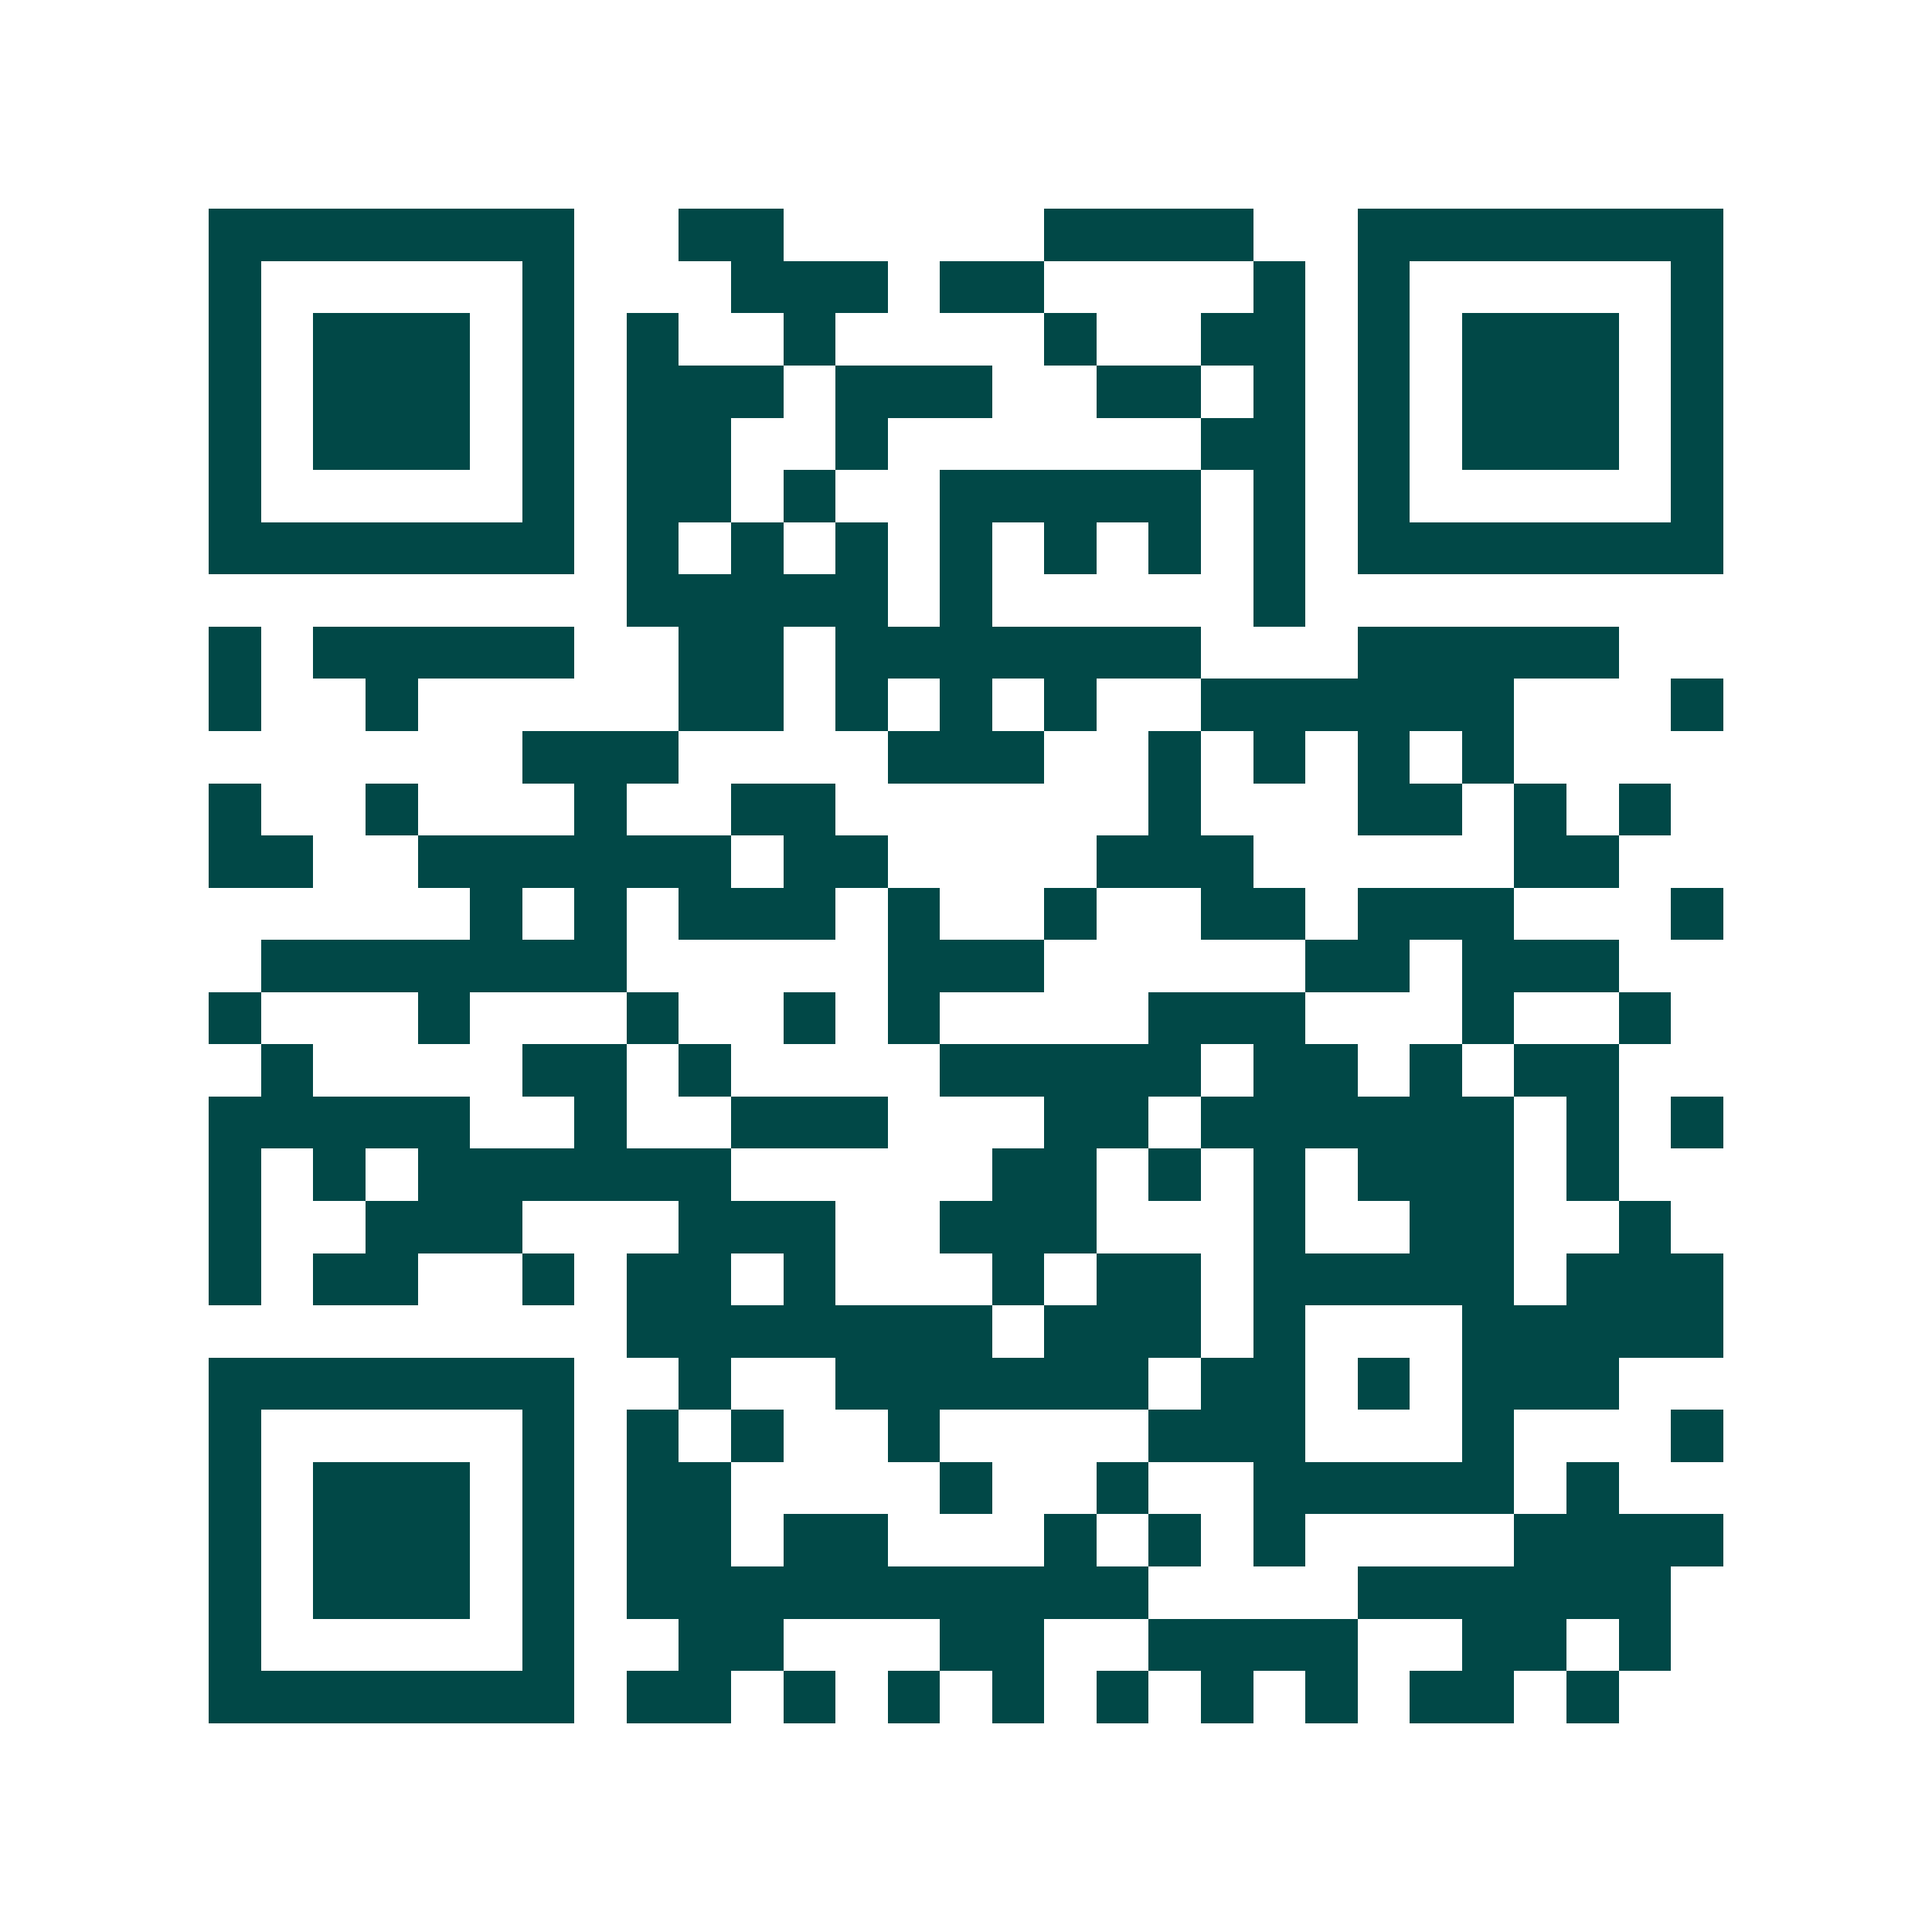 <svg xmlns="http://www.w3.org/2000/svg" width="200" height="200" viewBox="0 0 37 37" shape-rendering="crispEdges"><path fill="#ffffff" d="M0 0h37v37H0z"/><path stroke="#014847" d="M4 4.5h7m2 0h2m5 0h4m2 0h7M4 5.5h1m5 0h1m3 0h3m1 0h2m4 0h1m1 0h1m5 0h1M4 6.5h1m1 0h3m1 0h1m1 0h1m2 0h1m4 0h1m2 0h2m1 0h1m1 0h3m1 0h1M4 7.5h1m1 0h3m1 0h1m1 0h3m1 0h3m2 0h2m1 0h1m1 0h1m1 0h3m1 0h1M4 8.5h1m1 0h3m1 0h1m1 0h2m2 0h1m6 0h2m1 0h1m1 0h3m1 0h1M4 9.5h1m5 0h1m1 0h2m1 0h1m2 0h5m1 0h1m1 0h1m5 0h1M4 10.5h7m1 0h1m1 0h1m1 0h1m1 0h1m1 0h1m1 0h1m1 0h1m1 0h7M12 11.5h5m1 0h1m5 0h1M4 12.5h1m1 0h5m2 0h2m1 0h7m3 0h5M4 13.5h1m2 0h1m5 0h2m1 0h1m1 0h1m1 0h1m2 0h6m3 0h1M10 14.5h3m4 0h3m2 0h1m1 0h1m1 0h1m1 0h1M4 15.5h1m2 0h1m3 0h1m2 0h2m6 0h1m3 0h2m1 0h1m1 0h1M4 16.5h2m2 0h6m1 0h2m4 0h3m5 0h2M9 17.5h1m1 0h1m1 0h3m1 0h1m2 0h1m2 0h2m1 0h3m3 0h1M5 18.5h7m5 0h3m5 0h2m1 0h3M4 19.5h1m3 0h1m3 0h1m2 0h1m1 0h1m4 0h3m3 0h1m2 0h1M5 20.5h1m4 0h2m1 0h1m4 0h5m1 0h2m1 0h1m1 0h2M4 21.5h5m2 0h1m2 0h3m3 0h2m1 0h6m1 0h1m1 0h1M4 22.5h1m1 0h1m1 0h6m5 0h2m1 0h1m1 0h1m1 0h3m1 0h1M4 23.5h1m2 0h3m3 0h3m2 0h3m3 0h1m2 0h2m2 0h1M4 24.5h1m1 0h2m2 0h1m1 0h2m1 0h1m3 0h1m1 0h2m1 0h5m1 0h3M12 25.5h7m1 0h3m1 0h1m3 0h5M4 26.5h7m2 0h1m2 0h6m1 0h2m1 0h1m1 0h3M4 27.5h1m5 0h1m1 0h1m1 0h1m2 0h1m4 0h3m3 0h1m3 0h1M4 28.5h1m1 0h3m1 0h1m1 0h2m4 0h1m2 0h1m2 0h5m1 0h1M4 29.5h1m1 0h3m1 0h1m1 0h2m1 0h2m3 0h1m1 0h1m1 0h1m4 0h4M4 30.5h1m1 0h3m1 0h1m1 0h10m4 0h6M4 31.5h1m5 0h1m2 0h2m3 0h2m2 0h4m2 0h2m1 0h1M4 32.5h7m1 0h2m1 0h1m1 0h1m1 0h1m1 0h1m1 0h1m1 0h1m1 0h2m1 0h1"/></svg>
